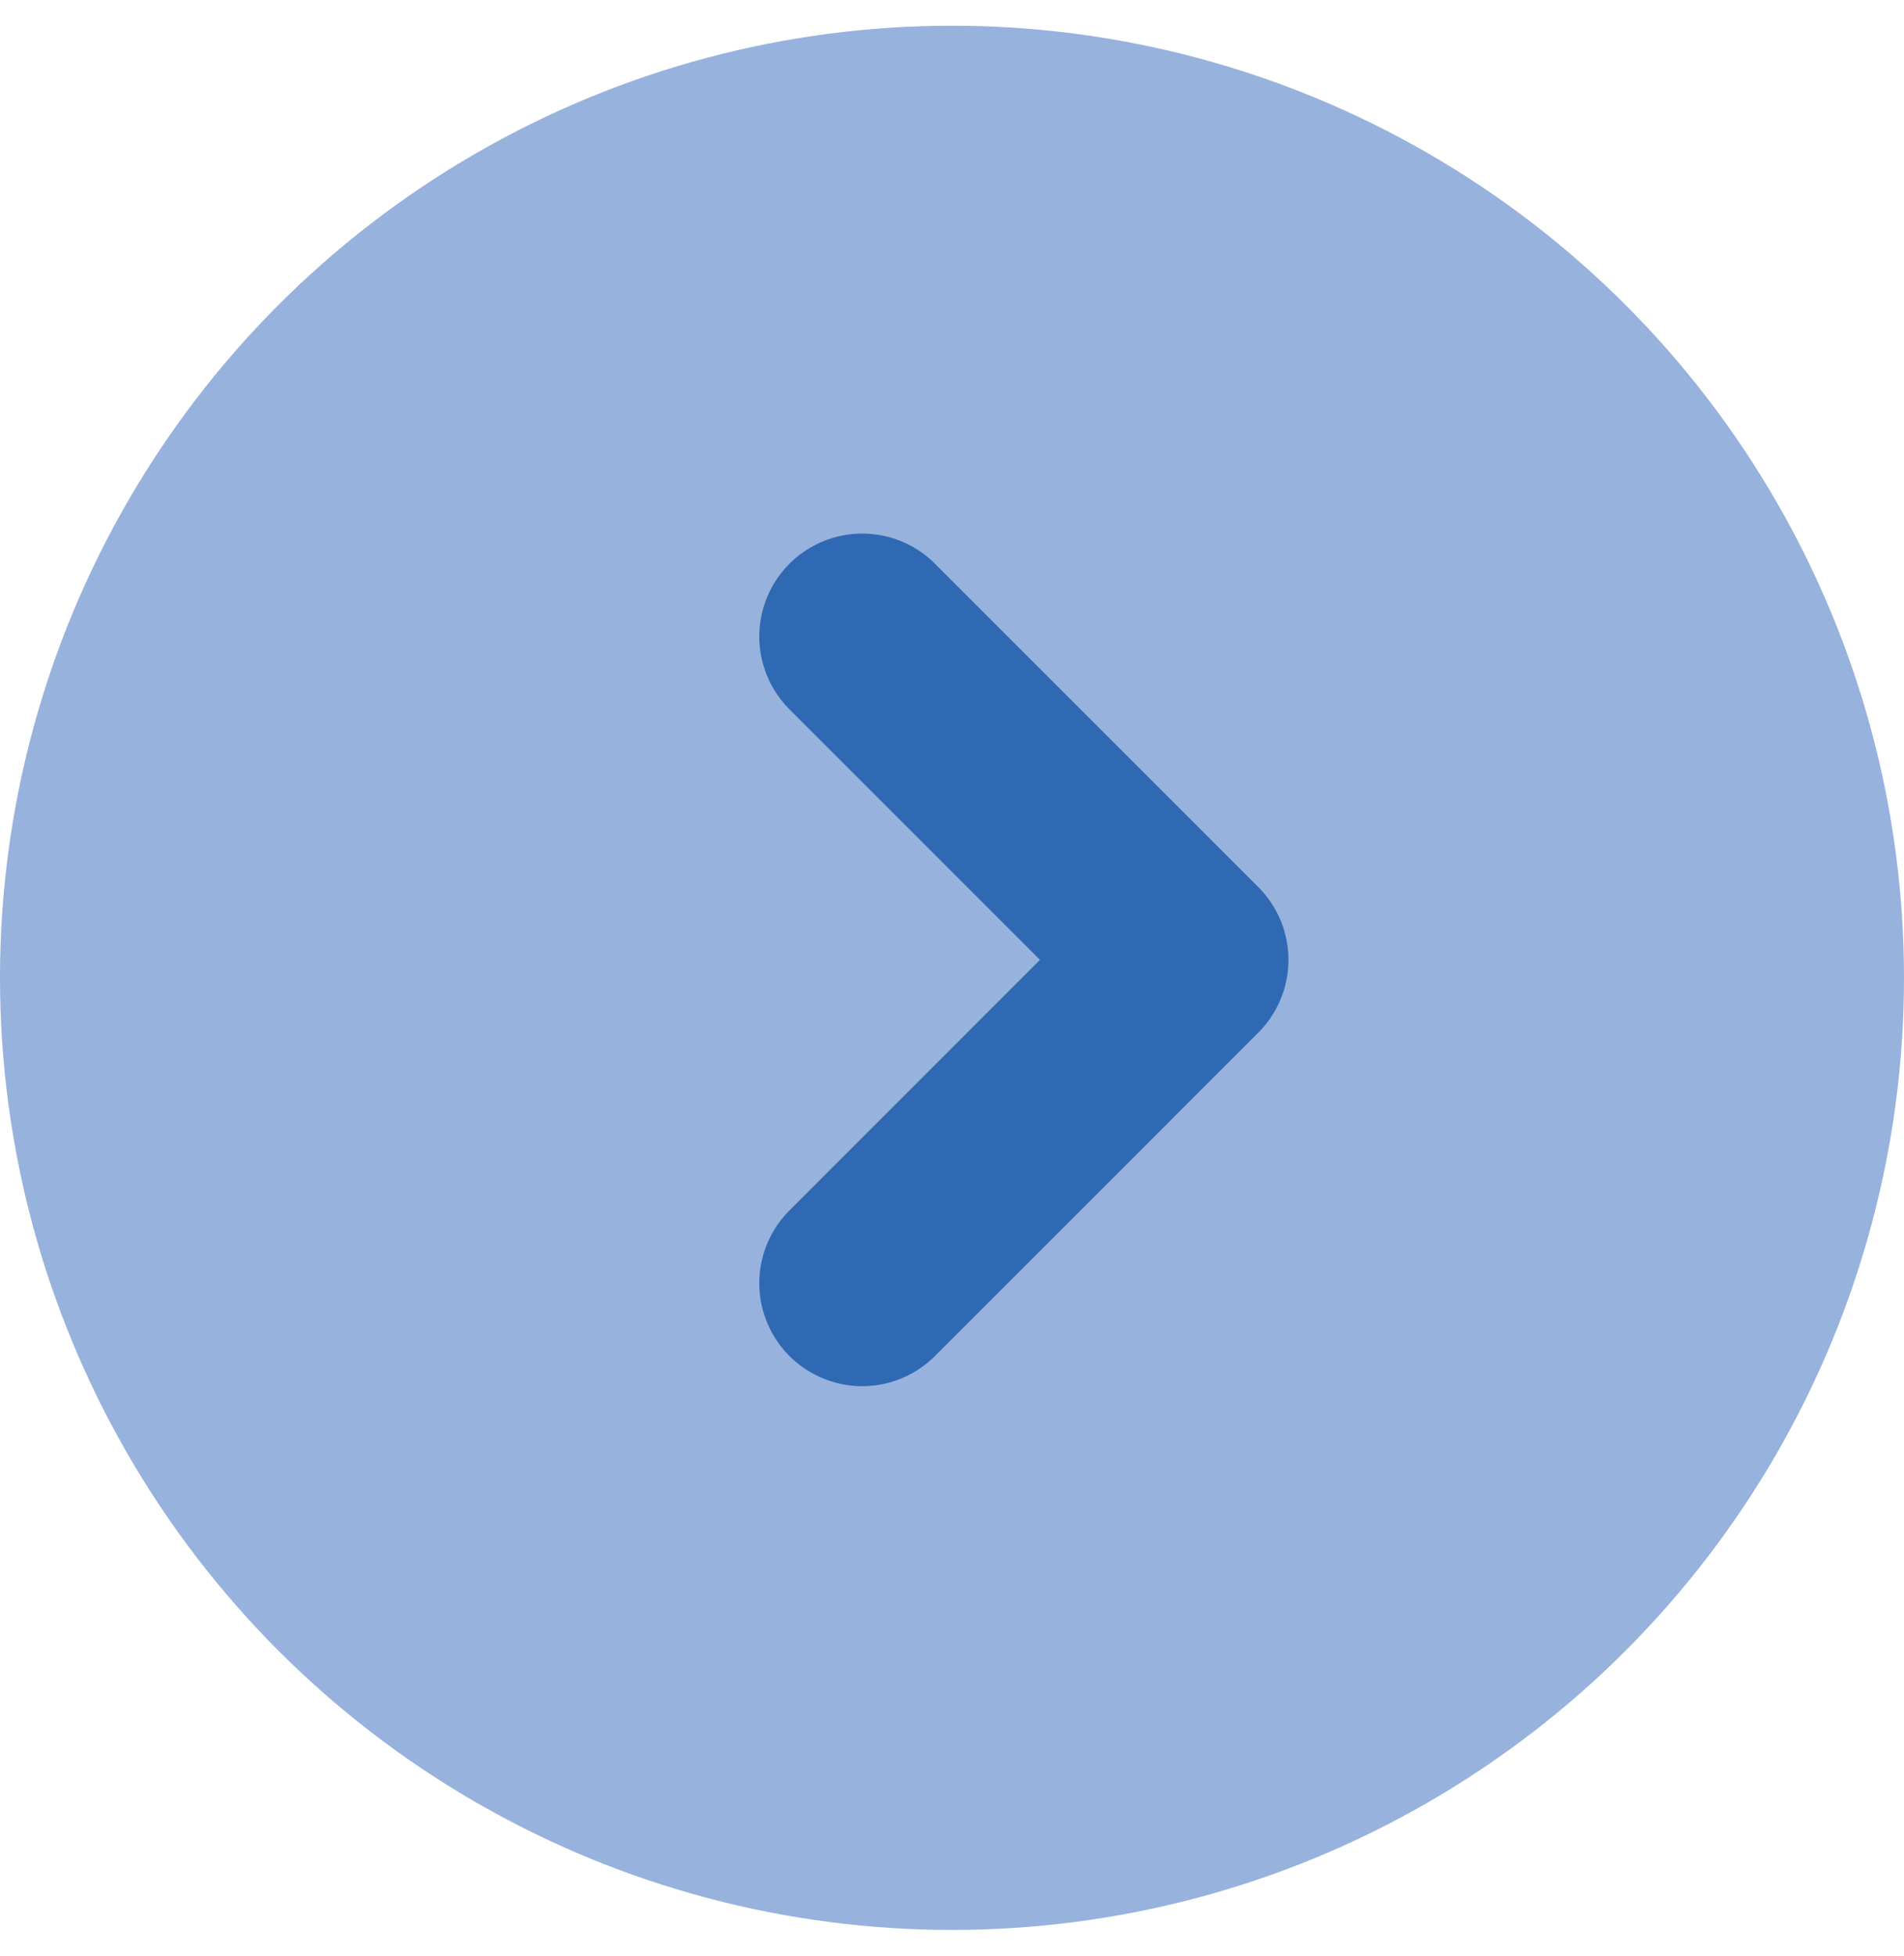 <svg width="37" height="38" viewBox="0 0 37 38" fill="none" xmlns="http://www.w3.org/2000/svg">
<circle cx="18.5" cy="19" r="18.5" fill="#97B2DD"/>
<path d="M16.755 12.368L23.038 18.651L16.755 24.934" stroke="#3069B3" stroke-width="4" stroke-linecap="round" stroke-linejoin="round"/>
</svg>
